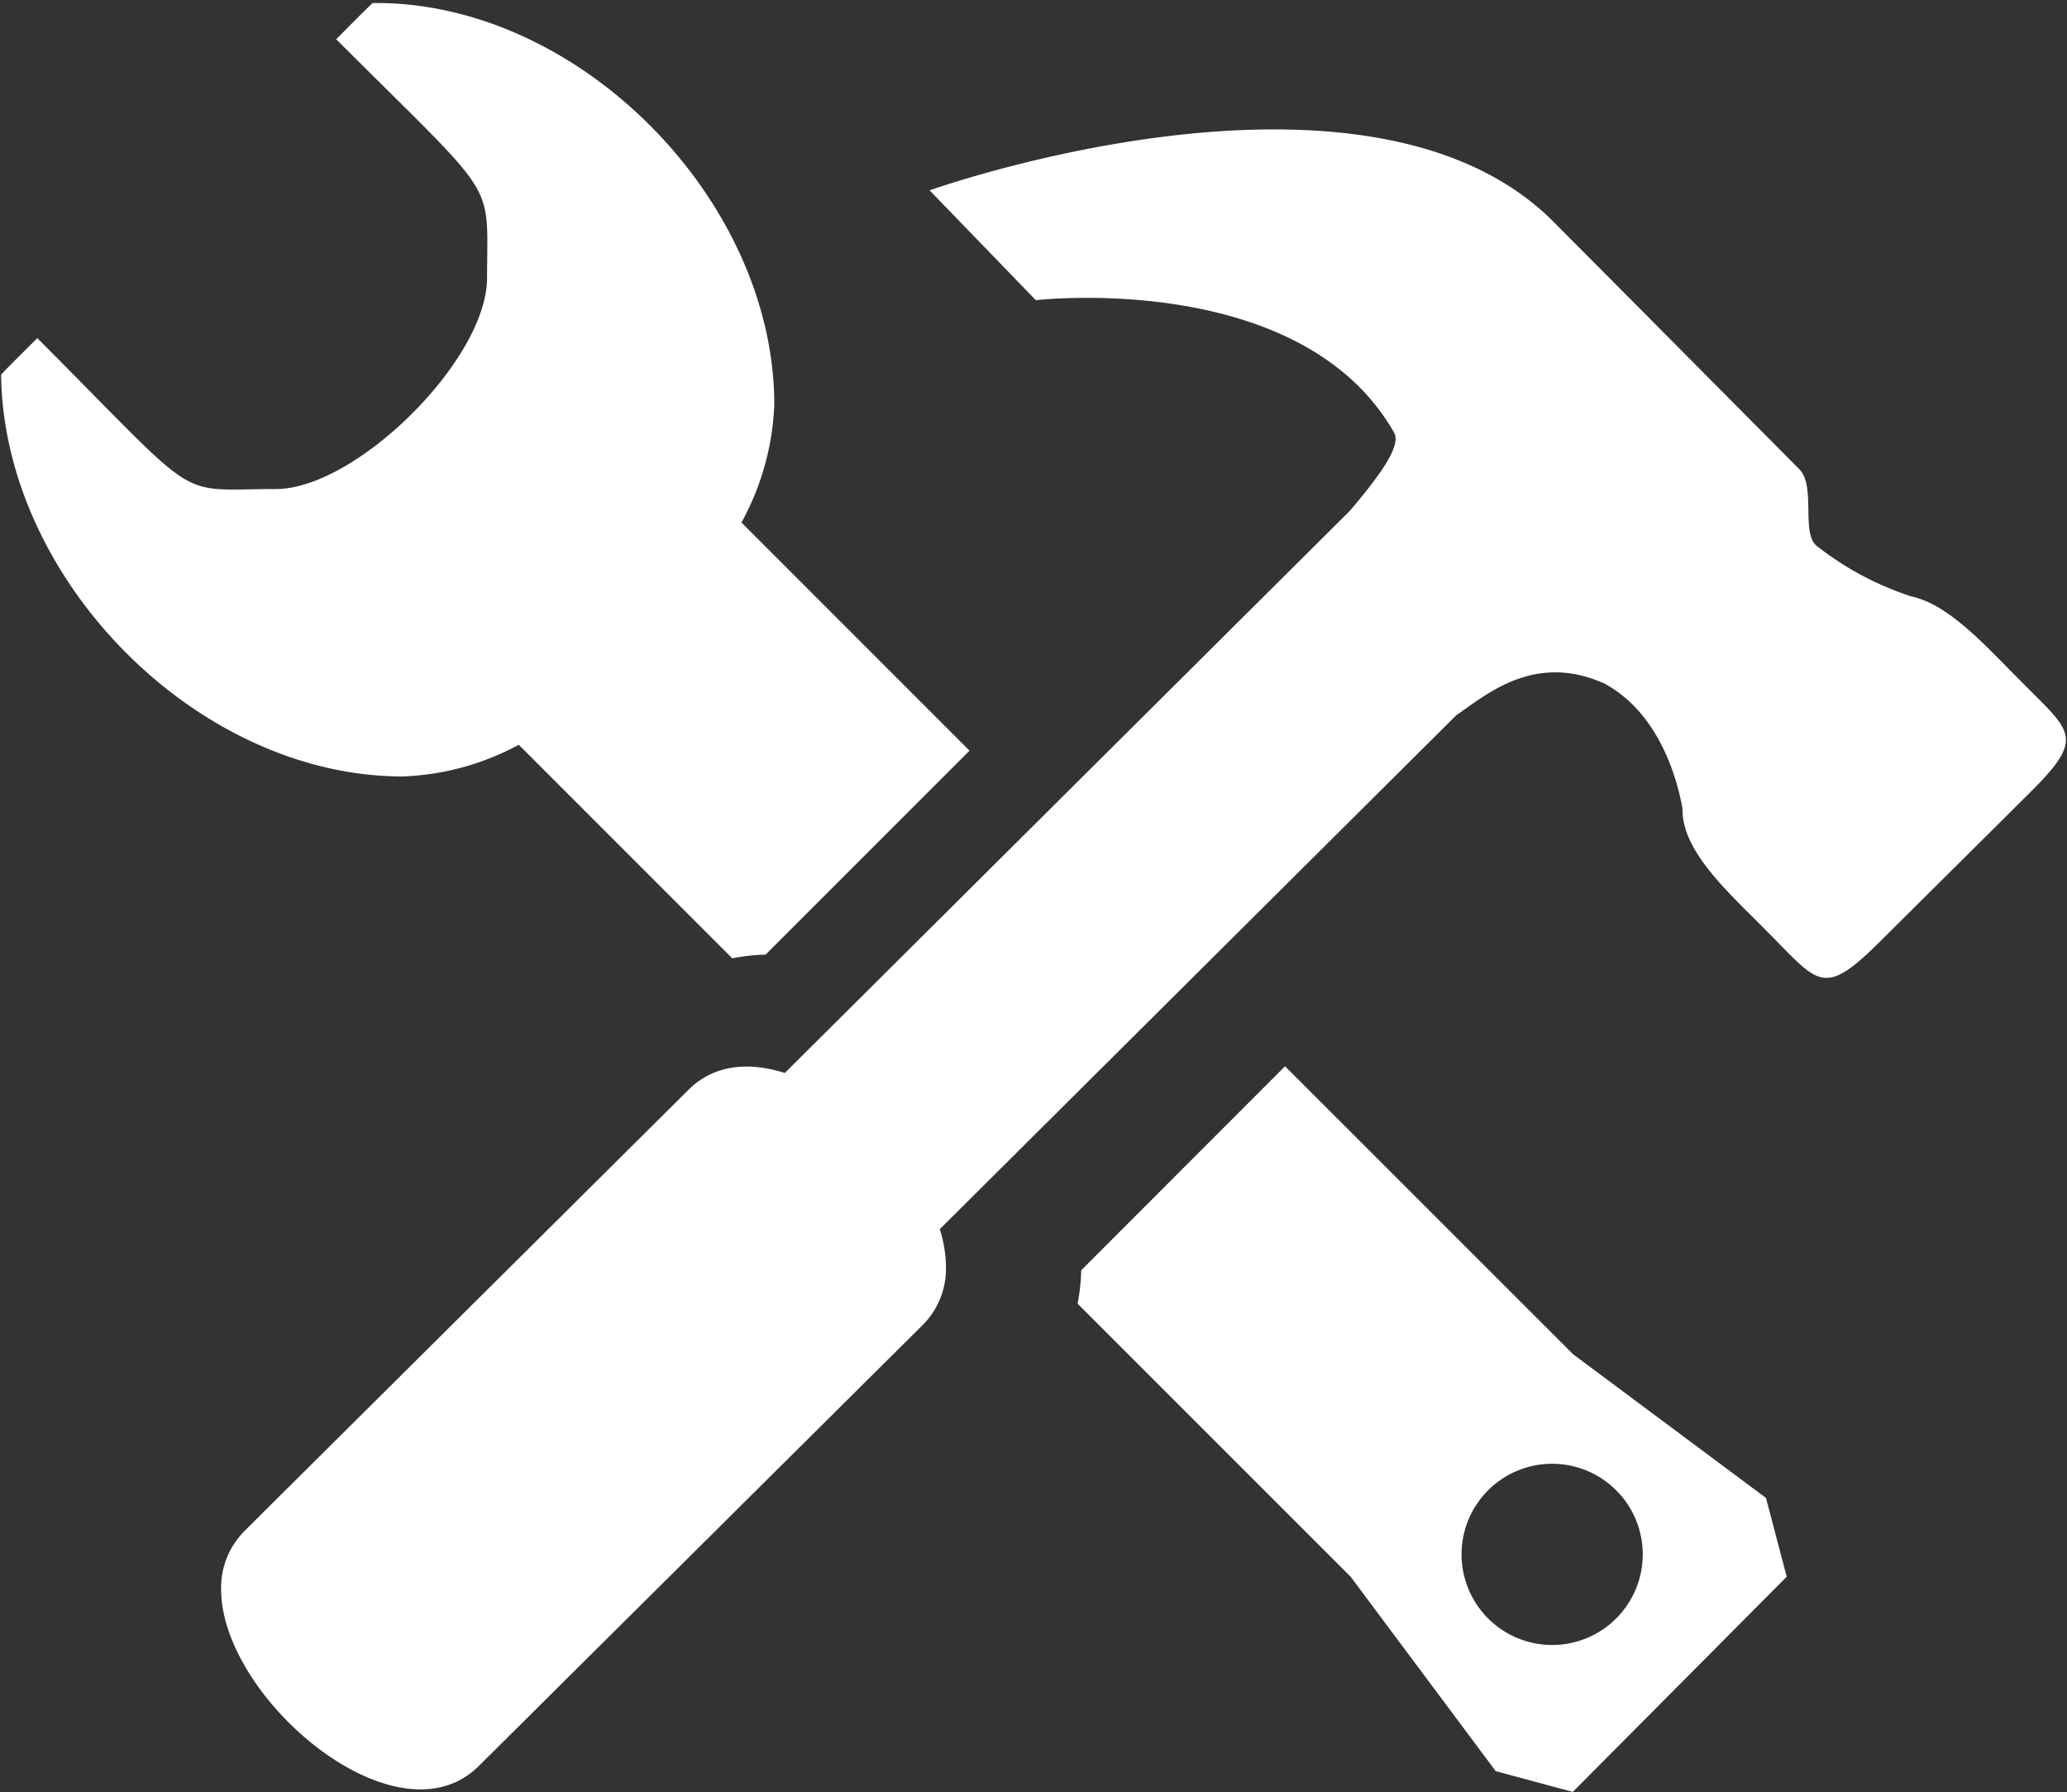 <svg data-name="ŽÓť 1" xmlns="http://www.w3.org/2000/svg" width="150" height="130.045"><rect width="100%" height="100%" fill="#333333" stroke="none"/><path d="M78.2 94.589L98.015 114.4l10.527 14.106 5.593 1.508 15.526-15.614-1.506-5.717-14-10.426-20.9-20.893-14.79 14.8a14.96 14.96 0 01-.265 2.425zm34.44 11.616a6.574 6.574 0 11-6.576 6.575 6.573 6.573 0 016.573-6.575zM55.562 69.262a14.492 14.492 0 00-2.422.268L37.647 54.037a19.156 19.156 0 01-8.428 2.3C14.326 56.332.259 42.086.081 27.193c0-.056 1.679-1.713 2.625-2.659 12.194 12.2 9.8 10.949 17.316 10.949 5.808 0 15.324-9.377 15.324-15.318 0-7.321.984-5.383-10.948-17.319C25.31 1.93 27 .221 27.052.221 41.944.046 56.19 14.46 56.19 29.359a19.3 19.3 0 01-2.383 8.553l16.55 16.553zM75.17 21.781l-7.708-7.97s31.756-11.338 45.294 2.3c4.9 4.924 12.125 12.2 17.814 17.928 1.231 1.231.1 4.694 1.29 5.588a22.315 22.315 0 006.828 3.643c2.616.548 5.167 3.337 7.408 5.591l.835.842c1.865 1.878 2.992 2.85 2.988 3.99 0 .95-.8 2.018-2.622 3.829l-10.906 10.831c-4 3.976-4.394 3.026-7.813-.423l-.836-.842c-2.5-2.511-5.655-5.4-5.643-8.327v-.1c-.41-2.248-1.713-6.9-5.632-9.047-5.188-2.366-8.775.943-10.773 2.267L68.2 89.181a9.392 9.392 0 01.449 2.753 5.78 5.78 0 01-1.71 4.223l-.932.924-30.339 30.138c-.394.39-.711.709-.934.923-5.943 5.907-18.714-4.955-18.688-12.847a5.8 5.8 0 011.721-4.232c.218-.225.543-.541.931-.933 6.265-6.221 30.338-30.138 30.338-30.138.392-.387.707-.7.929-.924 1.862-1.846 4.39-2.045 6.988-1.217l41.023-40.806c1.717-2.033 3.294-4.053 3.3-5.207a.871.871 0 00-.116-.462c-6.749-11.843-25.99-9.595-25.99-9.595z" fill="#fff"/></svg>